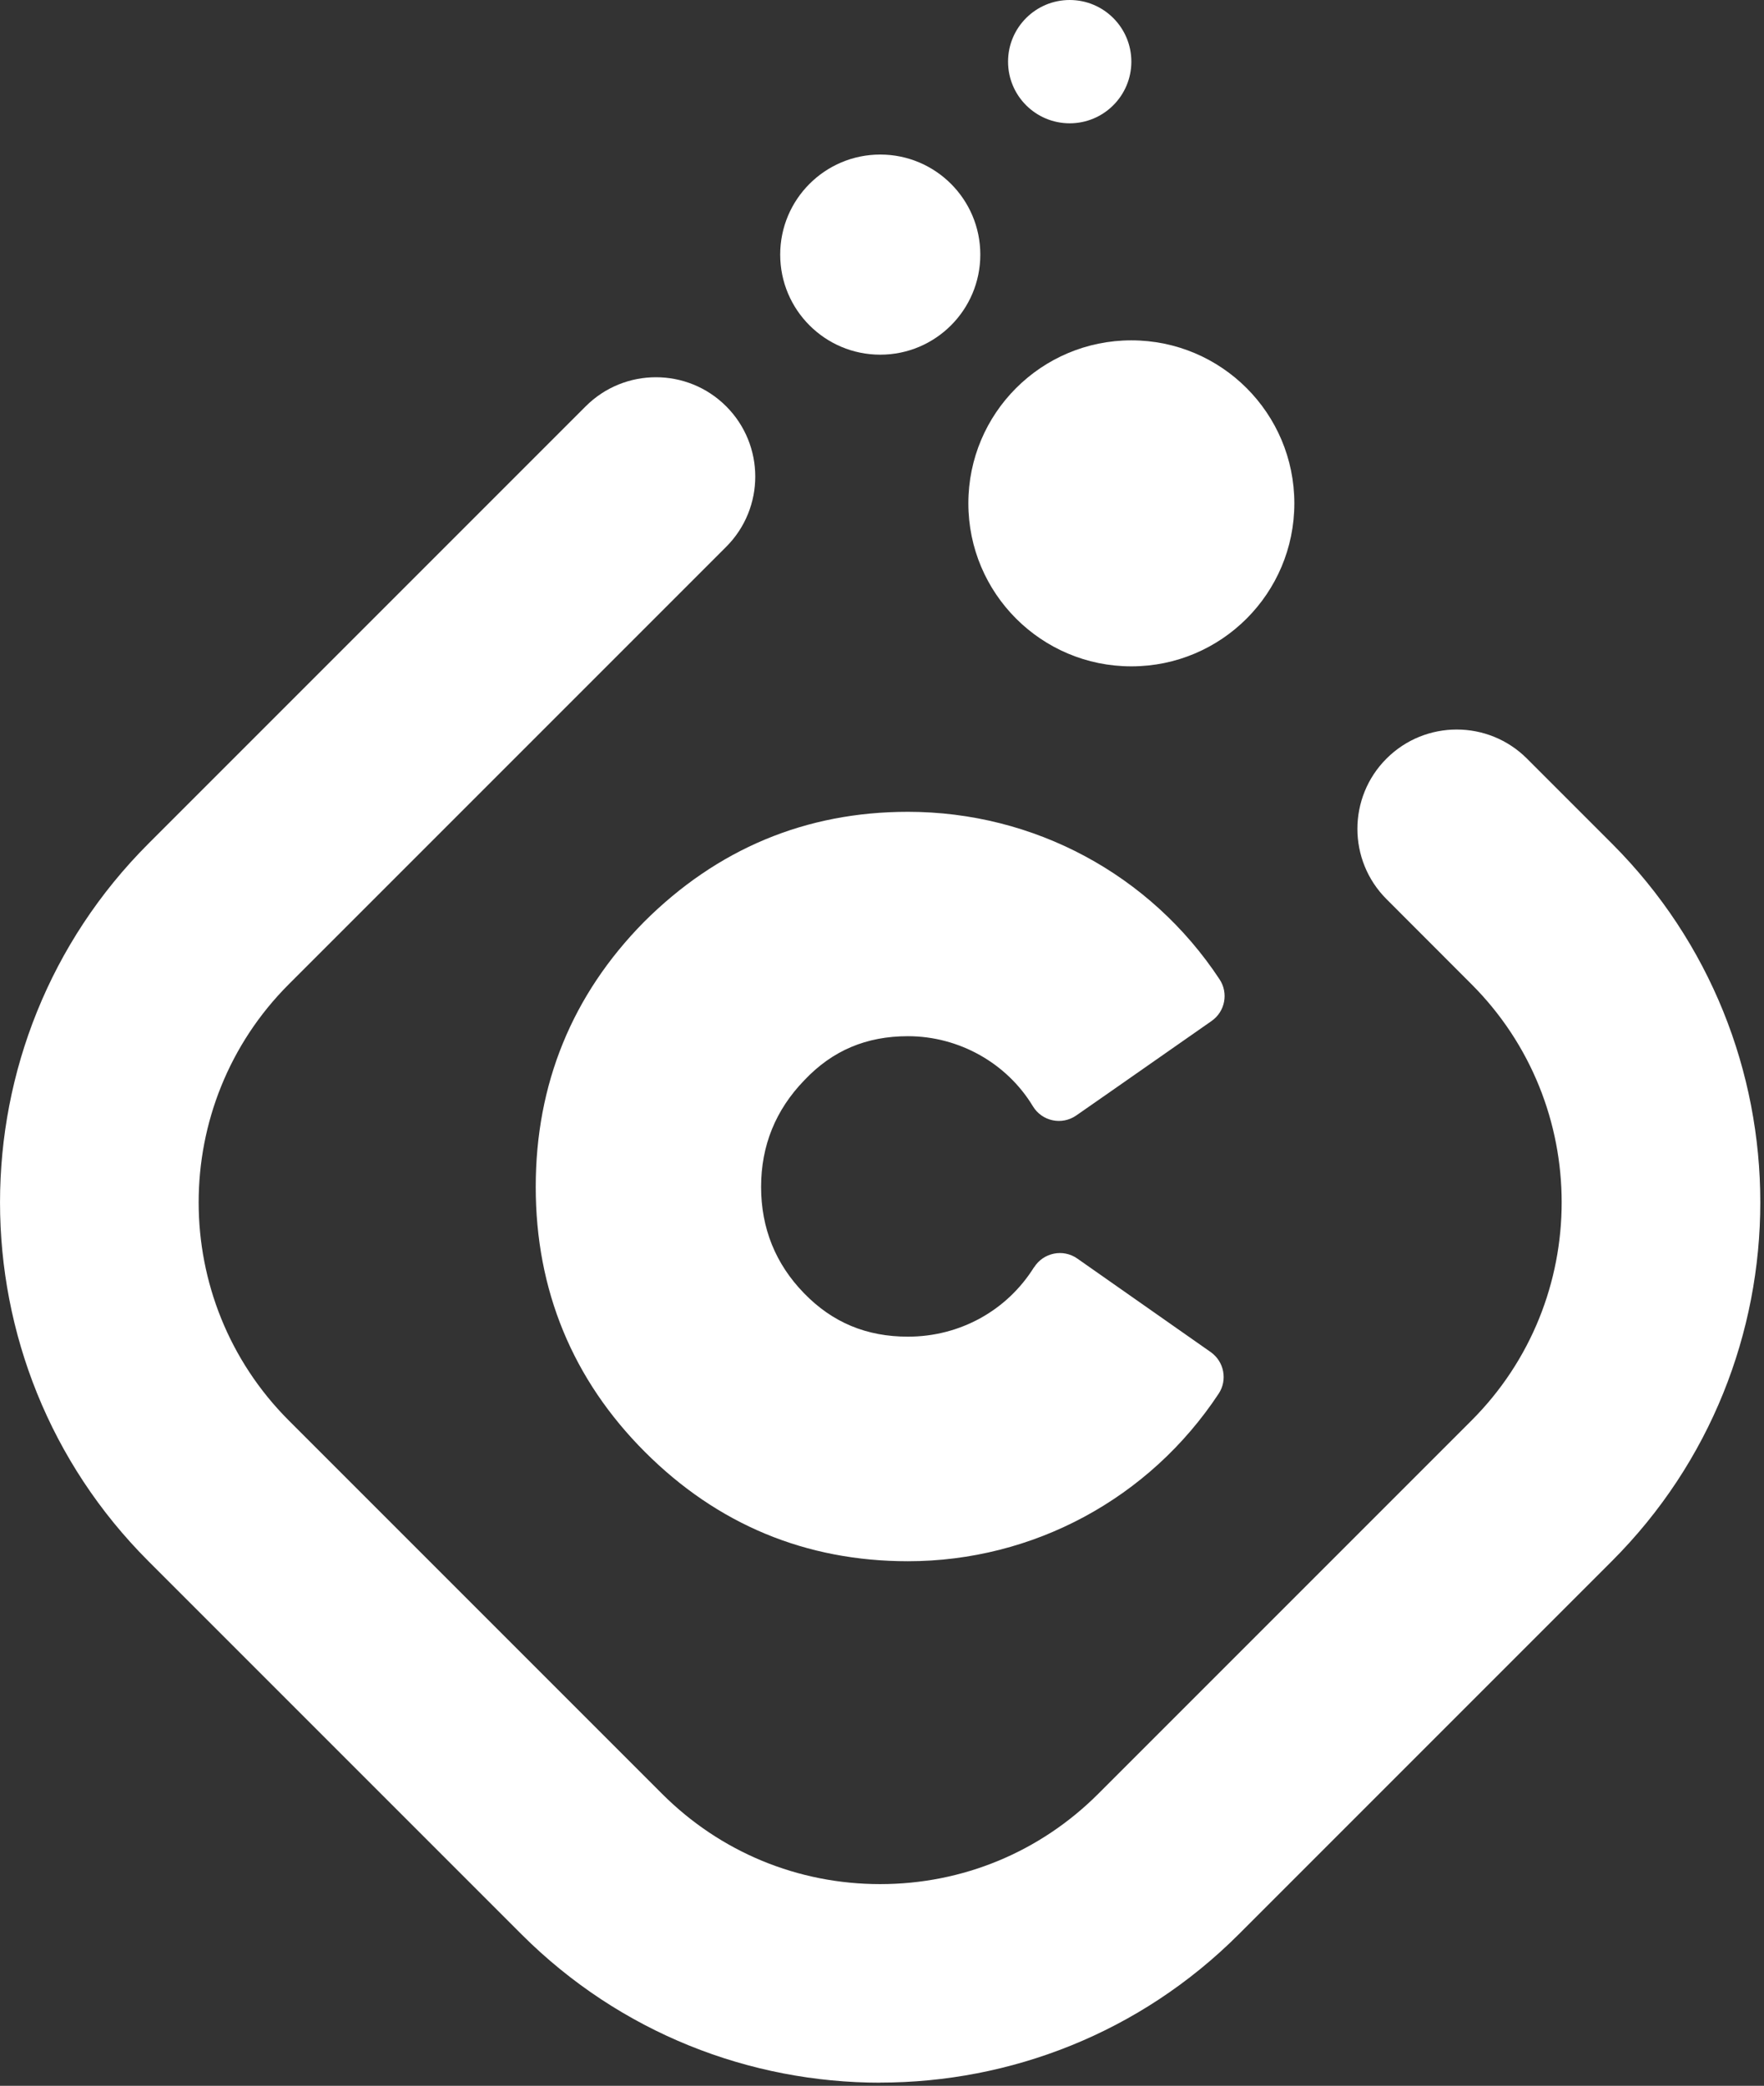 <?xml version="1.0" encoding="UTF-8"?> <svg xmlns="http://www.w3.org/2000/svg" width="192" height="227" viewBox="0 0 192 227" fill="none"><rect x="0" y="0" width="192" height="227" fill="#333333" stroke="none"/><g clip-path="url(#clip0_1_805)"><path d="M123.14 72.52C132.938 72.52 140.88 64.578 140.88 54.78C140.88 44.982 132.938 37.04 123.14 37.04C113.342 37.04 105.4 44.982 105.4 54.78C105.4 64.578 113.342 72.52 123.14 72.52Z" fill="white"></path><path d="M95.81 38.6C101.824 38.6 106.7 33.724 106.7 27.71C106.7 21.696 101.824 16.82 95.81 16.82C89.796 16.82 84.92 21.696 84.92 27.71C84.92 33.724 89.796 38.6 95.81 38.6Z" fill="white"></path><path d="M112.55 137.91C109.6 142.64 104.47 145.47 98.82 145.47C94.31 145.47 90.61 143.93 87.52 140.75C84.41 137.56 82.84 133.66 82.84 129.17C82.84 124.68 84.42 120.79 87.55 117.56C90.6 114.33 94.29 112.77 98.82 112.77C104.37 112.77 109.58 115.69 112.42 120.39C113.41 122.03 115.57 122.49 117.14 121.4C117.14 121.4 122.02 118.01 131.88 111.11C133.35 110.08 133.73 108.07 132.74 106.58C125.21 95.16 112.53 88.35 98.82 88.35C87.71 88.35 78.05 92.38 70.07 100.36C62.27 108.28 58.31 117.98 58.31 129.18C58.31 140.38 62.31 150.13 70.2 158.02C78.09 165.91 87.72 169.91 98.82 169.91C112.46 169.91 125.1 163.09 132.64 151.68C133.63 150.19 133.24 148.18 131.78 147.15L117.26 136.97C115.71 135.88 113.56 136.32 112.55 137.93V137.91Z" fill="white"></path><path d="M95.81 226.66C81.67 226.66 67.54 221.28 56.77 210.52L16.15 169.9C-5.38 148.37 -5.38 113.35 16.15 91.82L63.75 44.22C67.97 40 74.82 40 79.04 44.22C83.26 48.44 83.26 55.29 79.04 59.51L31.44 107.11C18.35 120.2 18.35 141.51 31.44 154.6L72.06 195.22C78.4 201.56 86.83 205.05 95.8 205.05C104.77 205.05 113.2 201.56 119.54 195.22L160.16 154.6C173.25 141.51 173.25 120.2 160.16 107.11L150.91 97.85C146.69 93.63 146.69 86.78 150.91 82.56C155.13 78.34 161.98 78.34 166.2 82.56L175.45 91.81C196.98 113.33 196.98 148.36 175.45 169.89L134.83 210.51C124.07 221.27 109.93 226.65 95.79 226.65L95.81 226.66Z" fill="white"></path><path d="M116.43 13.42C120.136 13.42 123.14 10.416 123.14 6.71C123.14 3.004 120.136 0 116.43 0C112.724 0 109.72 3.004 109.72 6.71C109.72 10.416 112.724 13.42 116.43 13.42Z" fill="white"></path></g><defs><clipPath id="clip0_1_805"><rect width="192" height="227" fill="white"></rect></clipPath></defs></svg> 
